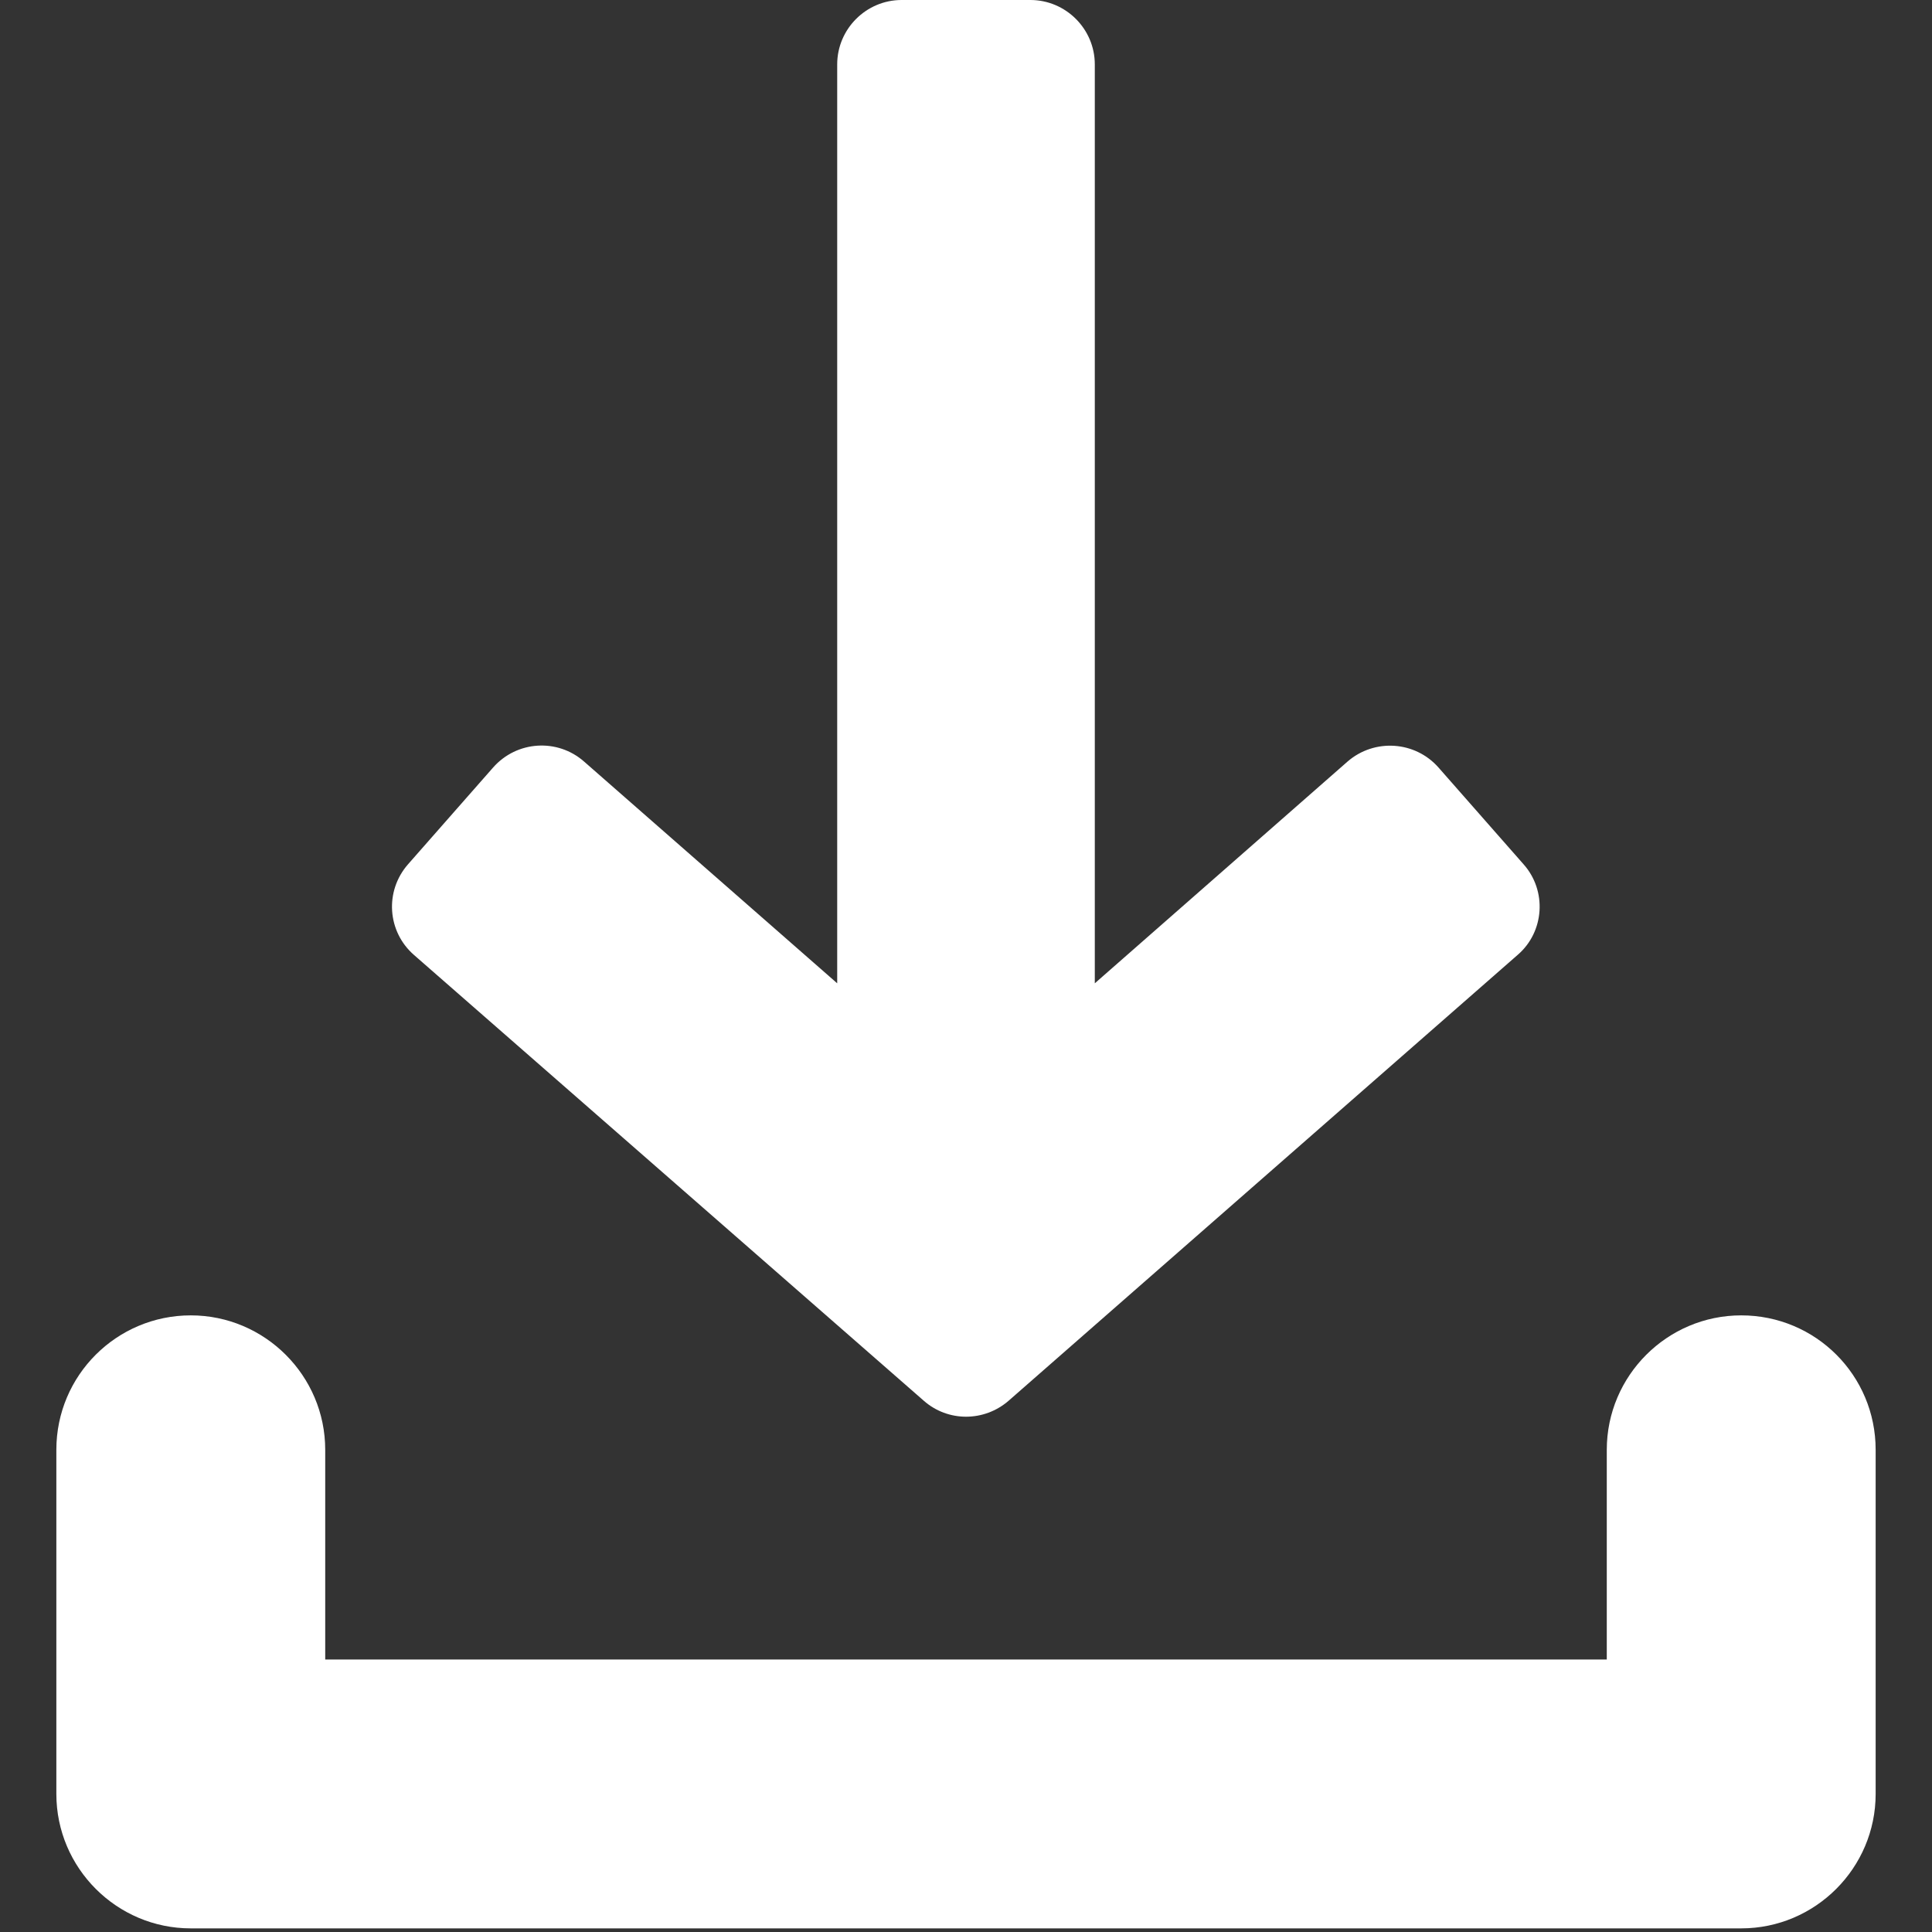 <?xml version="1.0" encoding="utf-8"?>
<!-- Generator: Adobe Illustrator 21.1.0, SVG Export Plug-In . SVG Version: 6.00 Build 0)  -->
<svg version="1.1" id="Capa_1" xmlns="http://www.w3.org/2000/svg" xmlns:xlink="http://www.w3.org/1999/xlink" x="0px" y="0px"
	 viewBox="0 0 480 480" style="enable-background:new 0 0 480 480;" xml:space="preserve">
<rect x="0" y="0" width="480" height="480" fill="#333333" stroke="none"/>
<style type="text/css">
	.st0{fill:#FFFFFF;}
</style>
<g>
	<g>
		<g>
			<path class="st0" d="M378.5,214.7l-21.1-24c-5.8-6.6-15.9-7.3-22.6-1.5L272,244.3V16c0-8.8-7.2-16-16-16h-32c-8.8,0-16,7.2-16,16
				v228.3l-62.9-55.1c-6.6-5.8-16.7-5.2-22.6,1.5l-21.1,24c-5.9,6.7-5.2,16.8,1.5,22.6L229.5,348c6,5.3,15,5.3,21.1,0l126.5-110.8
				C383.7,231.5,384.4,221.3,378.5,214.7z"/>
		</g>
	</g>
	<path class="st0" d="M432.6,326.8c-18.4,0-33.4,15-33.4,33.4v52.1H80.8v-52.1c0-18.4-15-33.4-33.4-33.4S14,341.7,14,360.2v85.5
		c0,18.4,15,33.4,33.4,33.4h385.2c18.4,0,33.4-15,33.4-33.4v-85.5C466,341.7,451.1,326.8,432.6,326.8z"/>
</g>
</svg>
